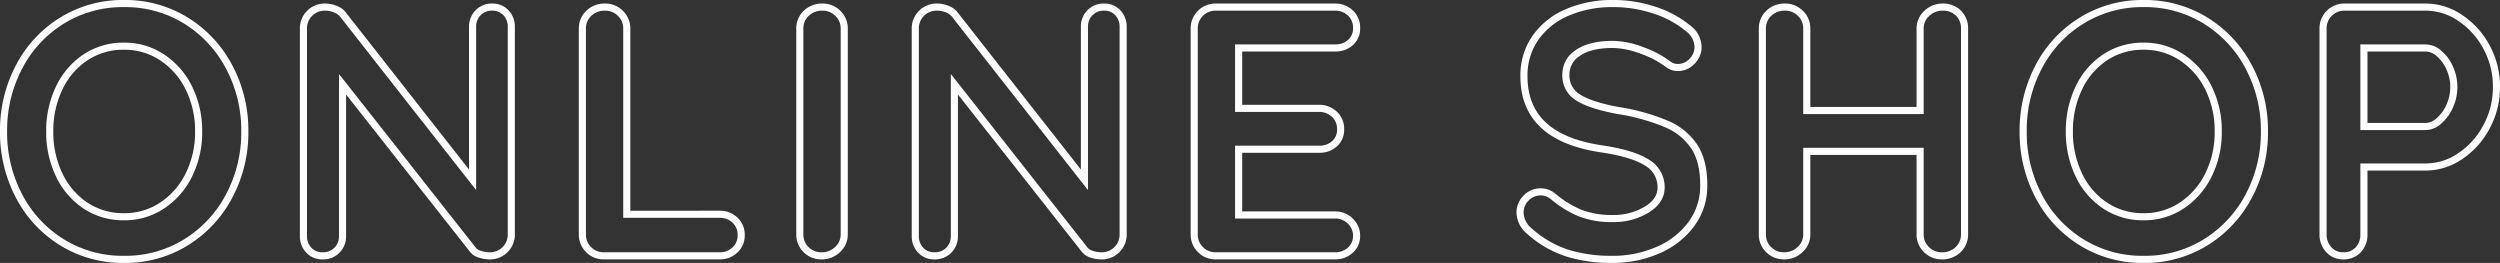 <svg xmlns="http://www.w3.org/2000/svg" width="703.6" height="74" viewBox="0 0 703.6 74"><rect x="0" y="0" width="703.6" height="74" fill="#333333" stroke="none"/><path id="Online_shop" data-name="Online shop" d="M71.9-35a37.959,37.959,0,0,1-4.4,18.15A33.7,33.7,0,0,1,55.35-3.8,32.464,32.464,0,0,1,37.9,1,32.464,32.464,0,0,1,20.45-3.8,33.329,33.329,0,0,1,8.35-16.85,38.31,38.31,0,0,1,4-35,38.31,38.31,0,0,1,8.35-53.15,33.329,33.329,0,0,1,20.45-66.2,32.464,32.464,0,0,1,37.9-71a32.464,32.464,0,0,1,17.45,4.8A33.7,33.7,0,0,1,67.5-53.15,37.959,37.959,0,0,1,71.9-35Zm-13,0a26.992,26.992,0,0,0-2.7-12.15,21.791,21.791,0,0,0-7.5-8.65A19.033,19.033,0,0,0,37.9-59a19.182,19.182,0,0,0-10.85,3.15,21.127,21.127,0,0,0-7.4,8.65A27.738,27.738,0,0,0,17-35a27.738,27.738,0,0,0,2.65,12.2,21.127,21.127,0,0,0,7.4,8.65A19.182,19.182,0,0,0,37.9-11a19.033,19.033,0,0,0,10.8-3.2,21.791,21.791,0,0,0,7.5-8.65A26.992,26.992,0,0,0,58.9-35Zm82.6-35a5.1,5.1,0,0,1,3.9,1.6,5.621,5.621,0,0,1,1.5,4V-6.1a5.905,5.905,0,0,1-1.75,4.35A5.905,5.905,0,0,1,140.8,0a8.643,8.643,0,0,1-2.75-.45A3.889,3.889,0,0,1,136.1-1.7L99.4-48.3V-5.6a5.52,5.52,0,0,1-1.55,4A5.385,5.385,0,0,1,93.8,0a5.1,5.1,0,0,1-3.9-1.6,5.621,5.621,0,0,1-1.5-4V-63.9a5.905,5.905,0,0,1,1.75-4.35A5.905,5.905,0,0,1,94.5-70a7.652,7.652,0,0,1,2.95.6,4.748,4.748,0,0,1,2.15,1.6L136-21.4v-43a5.52,5.52,0,0,1,1.55-4A5.262,5.262,0,0,1,141.5-70Zm64,58.3a6.1,6.1,0,0,1,4.35,1.65A5.58,5.58,0,0,1,211.6-5.8a5.463,5.463,0,0,1-1.75,4.15A6.1,6.1,0,0,1,205.5,0H173a5.905,5.905,0,0,1-4.35-1.75A5.905,5.905,0,0,1,166.9-6.1V-63.9a5.821,5.821,0,0,1,1.8-4.35A6.326,6.326,0,0,1,173.3-70a5.953,5.953,0,0,1,4.3,1.75,5.821,5.821,0,0,1,1.8,4.35v52.2Zm35.1,5.6a5.673,5.673,0,0,1-1.9,4.35A6.3,6.3,0,0,1,234.3,0a6.028,6.028,0,0,1-4.45-1.75A5.905,5.905,0,0,1,228.1-6.1V-63.9a5.821,5.821,0,0,1,1.8-4.35A6.326,6.326,0,0,1,234.5-70a5.953,5.953,0,0,1,4.3,1.75,5.821,5.821,0,0,1,1.8,4.35ZM313.7-70a5.1,5.1,0,0,1,3.9,1.6,5.621,5.621,0,0,1,1.5,4V-6.1a5.905,5.905,0,0,1-1.75,4.35A5.905,5.905,0,0,1,313,0a8.643,8.643,0,0,1-2.75-.45A3.89,3.89,0,0,1,308.3-1.7L271.6-48.3V-5.6a5.52,5.52,0,0,1-1.55,4A5.385,5.385,0,0,1,266,0a5.1,5.1,0,0,1-3.9-1.6,5.621,5.621,0,0,1-1.5-4V-63.9a5.905,5.905,0,0,1,1.75-4.35A5.905,5.905,0,0,1,266.7-70a7.652,7.652,0,0,1,2.95.6,4.748,4.748,0,0,1,2.15,1.6l36.4,46.4v-43a5.52,5.52,0,0,1,1.55-4A5.262,5.262,0,0,1,313.7-70Zm65,58.5a5.905,5.905,0,0,1,4.35,1.75A5.56,5.56,0,0,1,384.8-5.7a5.306,5.306,0,0,1-1.75,4.1A6.2,6.2,0,0,1,378.7,0H345.2a5.905,5.905,0,0,1-4.35-1.75A5.905,5.905,0,0,1,339.1-6.1V-63.9a5.905,5.905,0,0,1,1.75-4.35A5.905,5.905,0,0,1,345.2-70h33.5a6.1,6.1,0,0,1,4.35,1.65,5.58,5.58,0,0,1,1.75,4.25,5.224,5.224,0,0,1-1.7,4.05,6.277,6.277,0,0,1-4.4,1.55H351.6v17h22.6a6.1,6.1,0,0,1,4.35,1.65,5.58,5.58,0,0,1,1.75,4.25,5.224,5.224,0,0,1-1.7,4.05A6.277,6.277,0,0,1,374.2-30H351.6v18.5ZM456.8,1A41.8,41.8,0,0,1,444-.8a29.629,29.629,0,0,1-10.5-6.1,7.022,7.022,0,0,1-2.7-5.3,5.639,5.639,0,0,1,1.7-4.05A5.509,5.509,0,0,1,436.6-18a5.3,5.3,0,0,1,3.4,1.2,29.438,29.438,0,0,0,7.8,4.8,24.467,24.467,0,0,0,9,1.5,18.008,18.008,0,0,0,9.65-2.5q4.05-2.5,4.05-6.2a7.95,7.95,0,0,0-4-7.05q-4-2.55-12.7-3.85-21.9-3.2-21.9-20.4a18.429,18.429,0,0,1,3.3-10.95,20.837,20.837,0,0,1,9-7.1A31.843,31.843,0,0,1,456.9-71a36.34,36.34,0,0,1,11.85,1.9,28.735,28.735,0,0,1,9.25,5,6.673,6.673,0,0,1,2.9,5.3,5.639,5.639,0,0,1-1.7,4.05,5.4,5.4,0,0,1-4,1.75,4.388,4.388,0,0,1-2.7-.9,26.413,26.413,0,0,0-7.25-3.85,24.031,24.031,0,0,0-8.35-1.75q-6.3,0-9.75,2.35A7.146,7.146,0,0,0,443.7-51a7.168,7.168,0,0,0,3.55,6.5q3.55,2.2,11.15,3.6a57.835,57.835,0,0,1,13.75,3.85,17.548,17.548,0,0,1,7.75,6.4q2.6,4.05,2.6,10.75a17.953,17.953,0,0,1-3.55,11.05,22.824,22.824,0,0,1-9.45,7.3A31.665,31.665,0,0,1,456.8,1Zm92.9-71a6.083,6.083,0,0,1,4.5,1.7,5.954,5.954,0,0,1,1.7,4.4V-6.1a5.821,5.821,0,0,1-1.8,4.35A6.326,6.326,0,0,1,549.5,0a5.953,5.953,0,0,1-4.3-1.75,5.821,5.821,0,0,1-1.8-4.35V-29.4H511.5V-6.1a5.673,5.673,0,0,1-1.9,4.35A6.3,6.3,0,0,1,505.2,0a6.028,6.028,0,0,1-4.45-1.75A5.905,5.905,0,0,1,499-6.1V-63.9a5.821,5.821,0,0,1,1.8-4.35A6.326,6.326,0,0,1,505.4-70a5.953,5.953,0,0,1,4.3,1.75,5.821,5.821,0,0,1,1.8,4.35v23h31.9v-23a5.673,5.673,0,0,1,1.9-4.35A6.3,6.3,0,0,1,549.7-70Zm90.6,35a37.958,37.958,0,0,1-4.4,18.15A33.7,33.7,0,0,1,623.75-3.8,32.464,32.464,0,0,1,606.3,1a32.464,32.464,0,0,1-17.45-4.8,33.33,33.33,0,0,1-12.1-13.05A38.311,38.311,0,0,1,572.4-35a38.311,38.311,0,0,1,4.35-18.15,33.329,33.329,0,0,1,12.1-13.05A32.464,32.464,0,0,1,606.3-71a32.464,32.464,0,0,1,17.45,4.8A33.7,33.7,0,0,1,635.9-53.15,37.958,37.958,0,0,1,640.3-35Zm-13,0a26.993,26.993,0,0,0-2.7-12.15,21.791,21.791,0,0,0-7.5-8.65A19.033,19.033,0,0,0,606.3-59a19.182,19.182,0,0,0-10.85,3.15,21.127,21.127,0,0,0-7.4,8.65A27.738,27.738,0,0,0,585.4-35a27.738,27.738,0,0,0,2.65,12.2,21.127,21.127,0,0,0,7.4,8.65A19.182,19.182,0,0,0,606.3-11a19.033,19.033,0,0,0,10.8-3.2,21.791,21.791,0,0,0,7.5-8.65A26.993,26.993,0,0,0,627.3-35Zm58.4-35a17.272,17.272,0,0,1,9.7,3.05,22.573,22.573,0,0,1,7.4,8.2,23.173,23.173,0,0,1,2.8,11.25,23.261,23.261,0,0,1-2.8,11.2,22.465,22.465,0,0,1-7.4,8.25A17.272,17.272,0,0,1,685.7-25H668.3V-6.1a6.16,6.16,0,0,1-1.6,4.4A5.5,5.5,0,0,1,662.5,0a5.307,5.307,0,0,1-4.1-1.75,6.2,6.2,0,0,1-1.6-4.35V-63.9a5.905,5.905,0,0,1,1.75-4.35A5.905,5.905,0,0,1,662.9-70Zm0,33.6a5.733,5.733,0,0,0,3.75-1.6,11.793,11.793,0,0,0,3-4.15,12.87,12.87,0,0,0,1.15-5.35,12.87,12.87,0,0,0-1.15-5.35,11.3,11.3,0,0,0-3-4.1,5.829,5.829,0,0,0-3.75-1.55H668.3v22.1Z" transform="translate(-3 72)" fill="none" stroke="#fff" stroke-width="2"></path></svg>